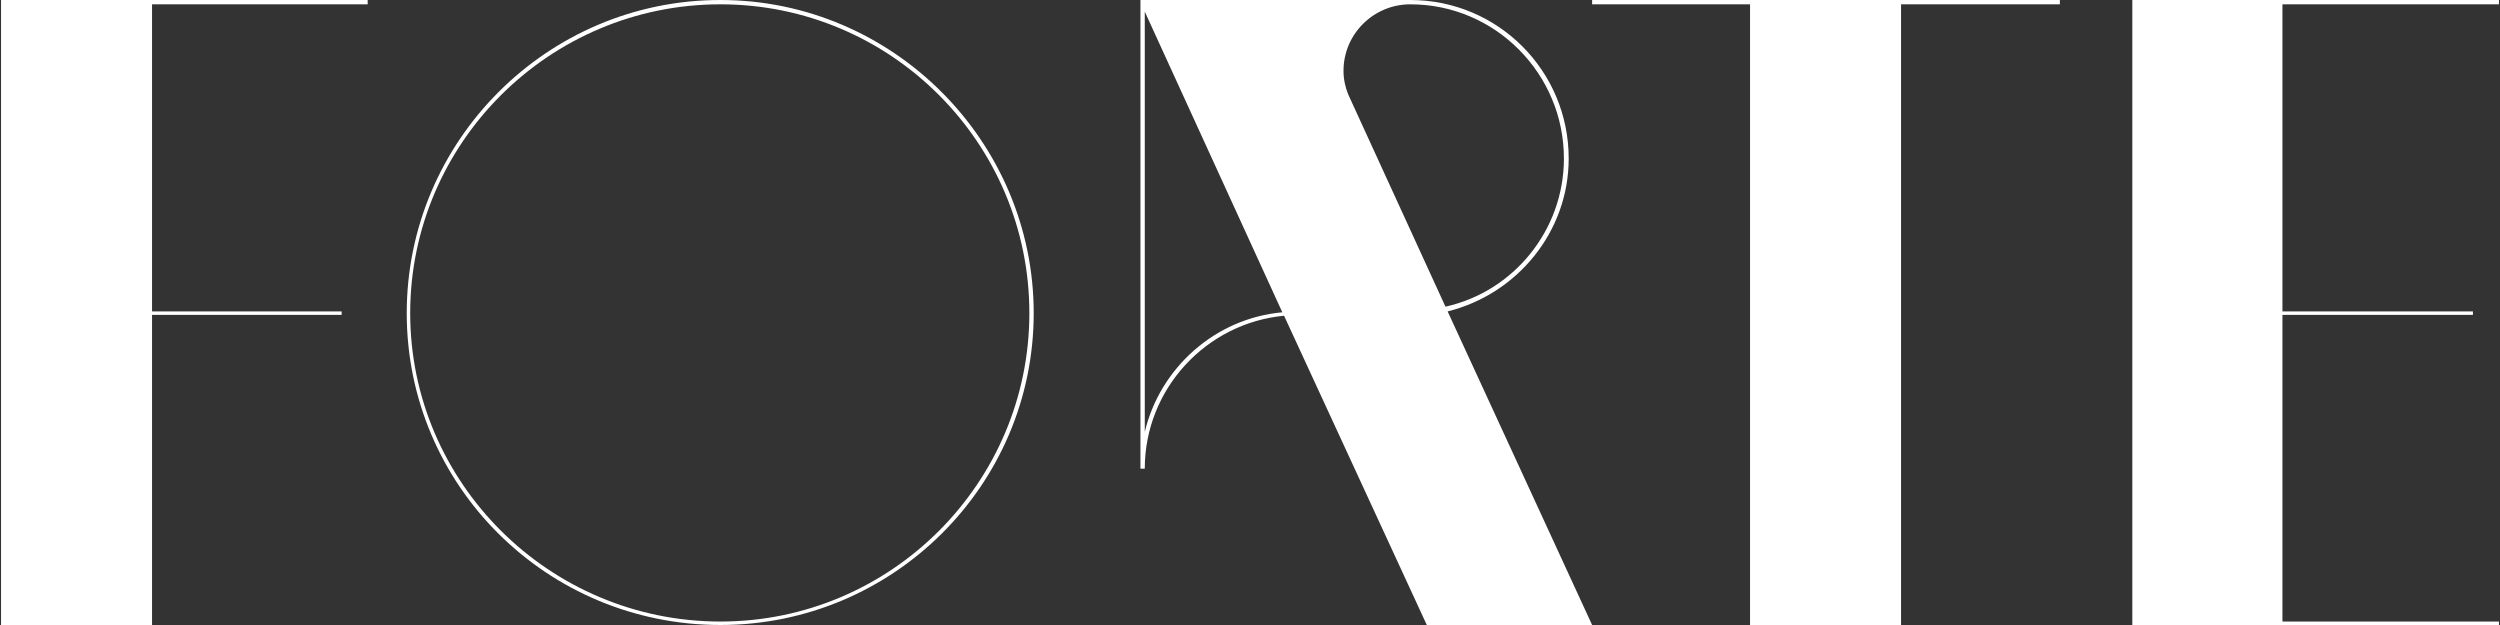 <svg width="224" height="56" viewBox="0 0 224 56" fill="none" xmlns="http://www.w3.org/2000/svg">
<rect x="0" y="0" width="224" height="56" fill="#333333" stroke="none"/>
<g clip-path="url(#clip0_1_105)">
<path d="M13.623 56H0.093V0H32.944V0.387H13.623V27.903H30.612V28.213H13.623V56Z" fill="white"/>
<path d="M36.443 28.058C36.443 12.655 49 0 64.551 0C79.985 0 92.62 12.655 92.62 28.058C92.62 43.5 79.985 56 64.551 56C49 56 36.443 43.5 36.443 28.058ZM36.754 28.058C36.754 43.267 49.234 55.69 64.551 55.69C79.829 55.69 92.231 43.267 92.231 28.058C92.231 12.81 79.829 0.387 64.551 0.387C49.234 0.387 36.754 12.81 36.754 28.058Z" fill="white"/>
<path d="M142.654 56H127.842L115.052 28.29C108.093 28.948 102.572 34.831 102.572 41.99H102.184V0H126.365C134.218 0 140.555 6.347 140.555 14.203C140.555 20.782 135.929 26.355 129.708 27.903L142.654 56ZM102.572 38.701C103.933 32.973 108.87 28.523 114.896 27.981L102.572 1.045V38.701ZM126.365 0.387C123.06 0.387 120.378 3.057 120.378 6.347C120.378 7.082 120.533 7.818 120.806 8.475L129.514 27.477C135.618 26.123 140.127 20.628 140.127 14.203C140.127 6.618 133.985 0.387 126.365 0.387Z" fill="white"/>
<path d="M184.563 0.387H170.334V56H156.805V0.387H142.654V0H184.563V0.387Z" fill="white"/>
<path d="M191.056 56V0H223.906V0.387H204.507V27.903H221.574V28.213H204.507V55.69H223.906V56H191.056Z" fill="white"/>
</g>
<defs>
<clipPath id="clip0_1_105">
<rect width="224" height="56" fill="white"/>
</clipPath>
</defs>
</svg>
